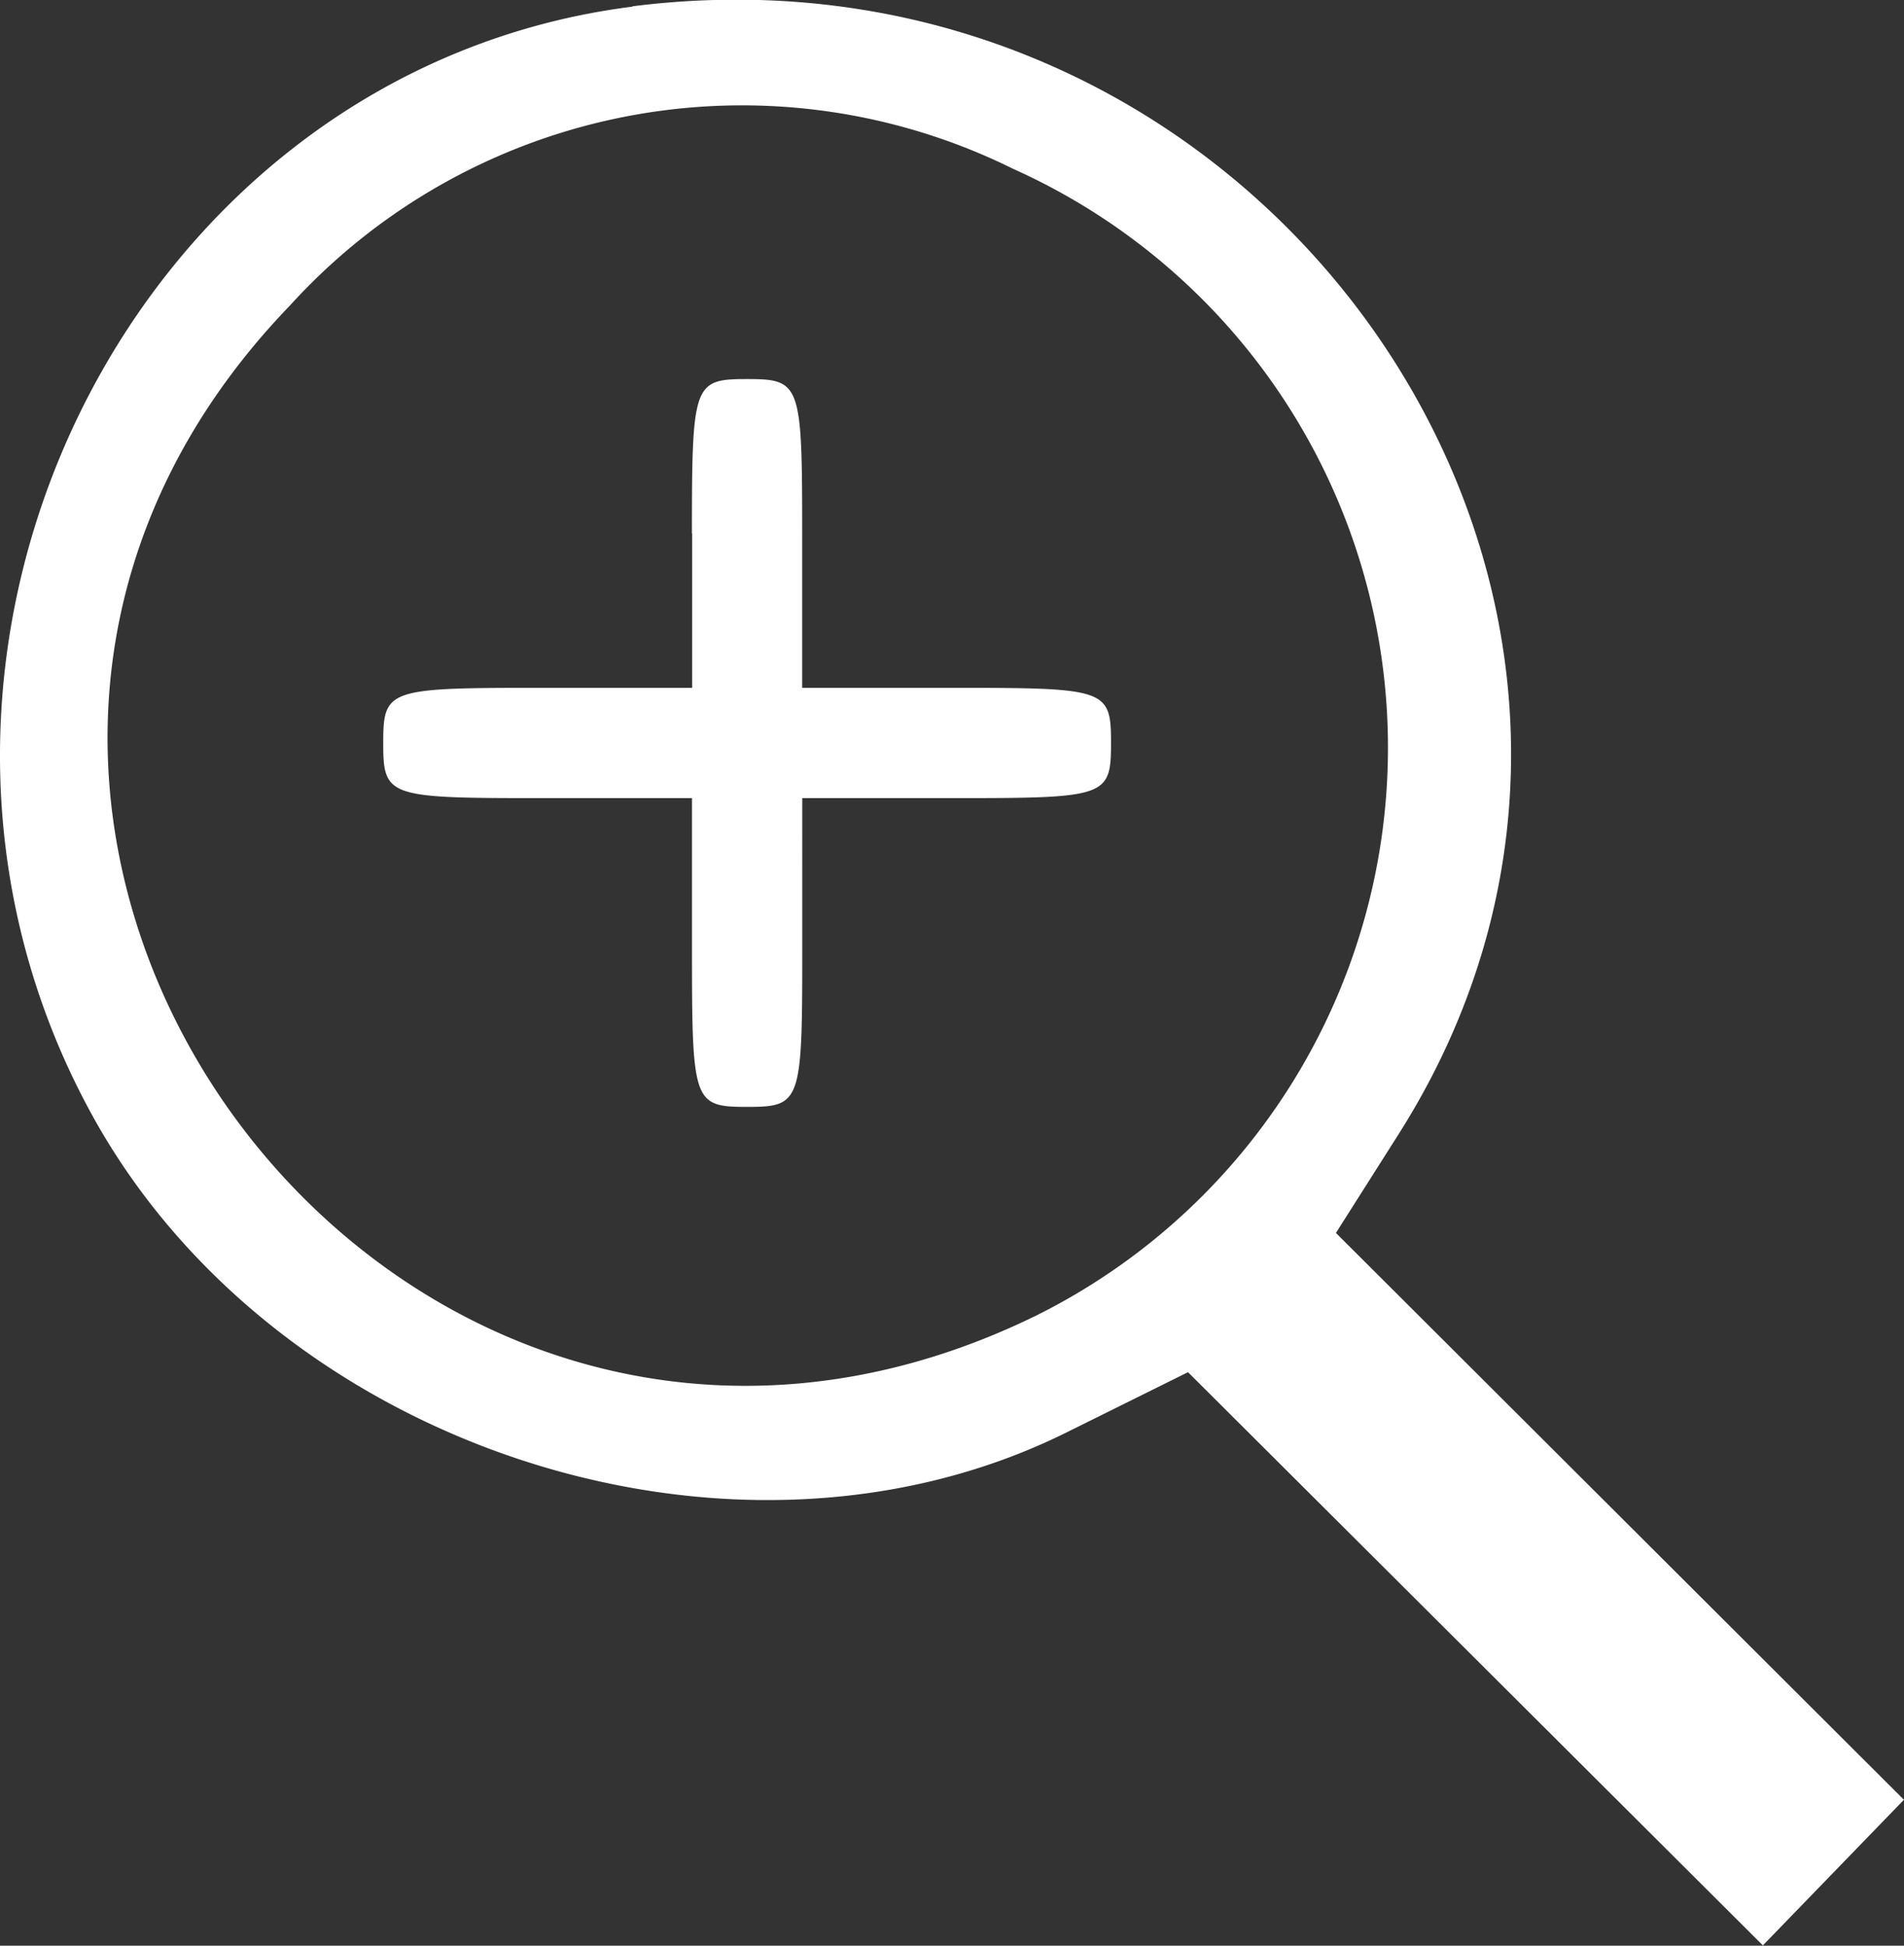 <svg xmlns="http://www.w3.org/2000/svg" width="25" height="25.546" viewBox="0 0 25 25.546"><rect x="0" y="0" width="25" height="25.546" fill="#333333" stroke="none"/><defs><style>.a{fill-rule:evenodd;fill:#fff}</style></defs><g transform="translate(-30.489 -23.235)"><path class="a" d="M38.794,23.322c-6.6.836-10.371,8.534-7.115,14.518,2.393,4.4,8.436,6.378,12.818,4.2l1.591-.789,3.774,3.763,3.774,3.763.926-.956.926-.956-3.729-3.721-3.729-3.721.825-1.3c4.4-6.946-1.661-15.87-10.063-14.805m5,2.134a8.328,8.328,0,0,1,.3,15.057c-8.425,4.122-16.29-6.533-9.793-13.266A8.018,8.018,0,0,1,43.8,25.456m-4.223,4.783v2.027H37.548c-1.969,0-2.027.021-2.027.724s.058.724,2.027.724h2.027v2.027c0,1.969.021,2.027.724,2.027s.724-.058.724-2.027V33.714h2.027c1.969,0,2.027-.021,2.027-.724s-.058-.724-2.027-.724H41.022V30.239c0-1.969-.021-2.027-.724-2.027s-.724.058-.724,2.027" transform="translate(0)"/></g></svg>
